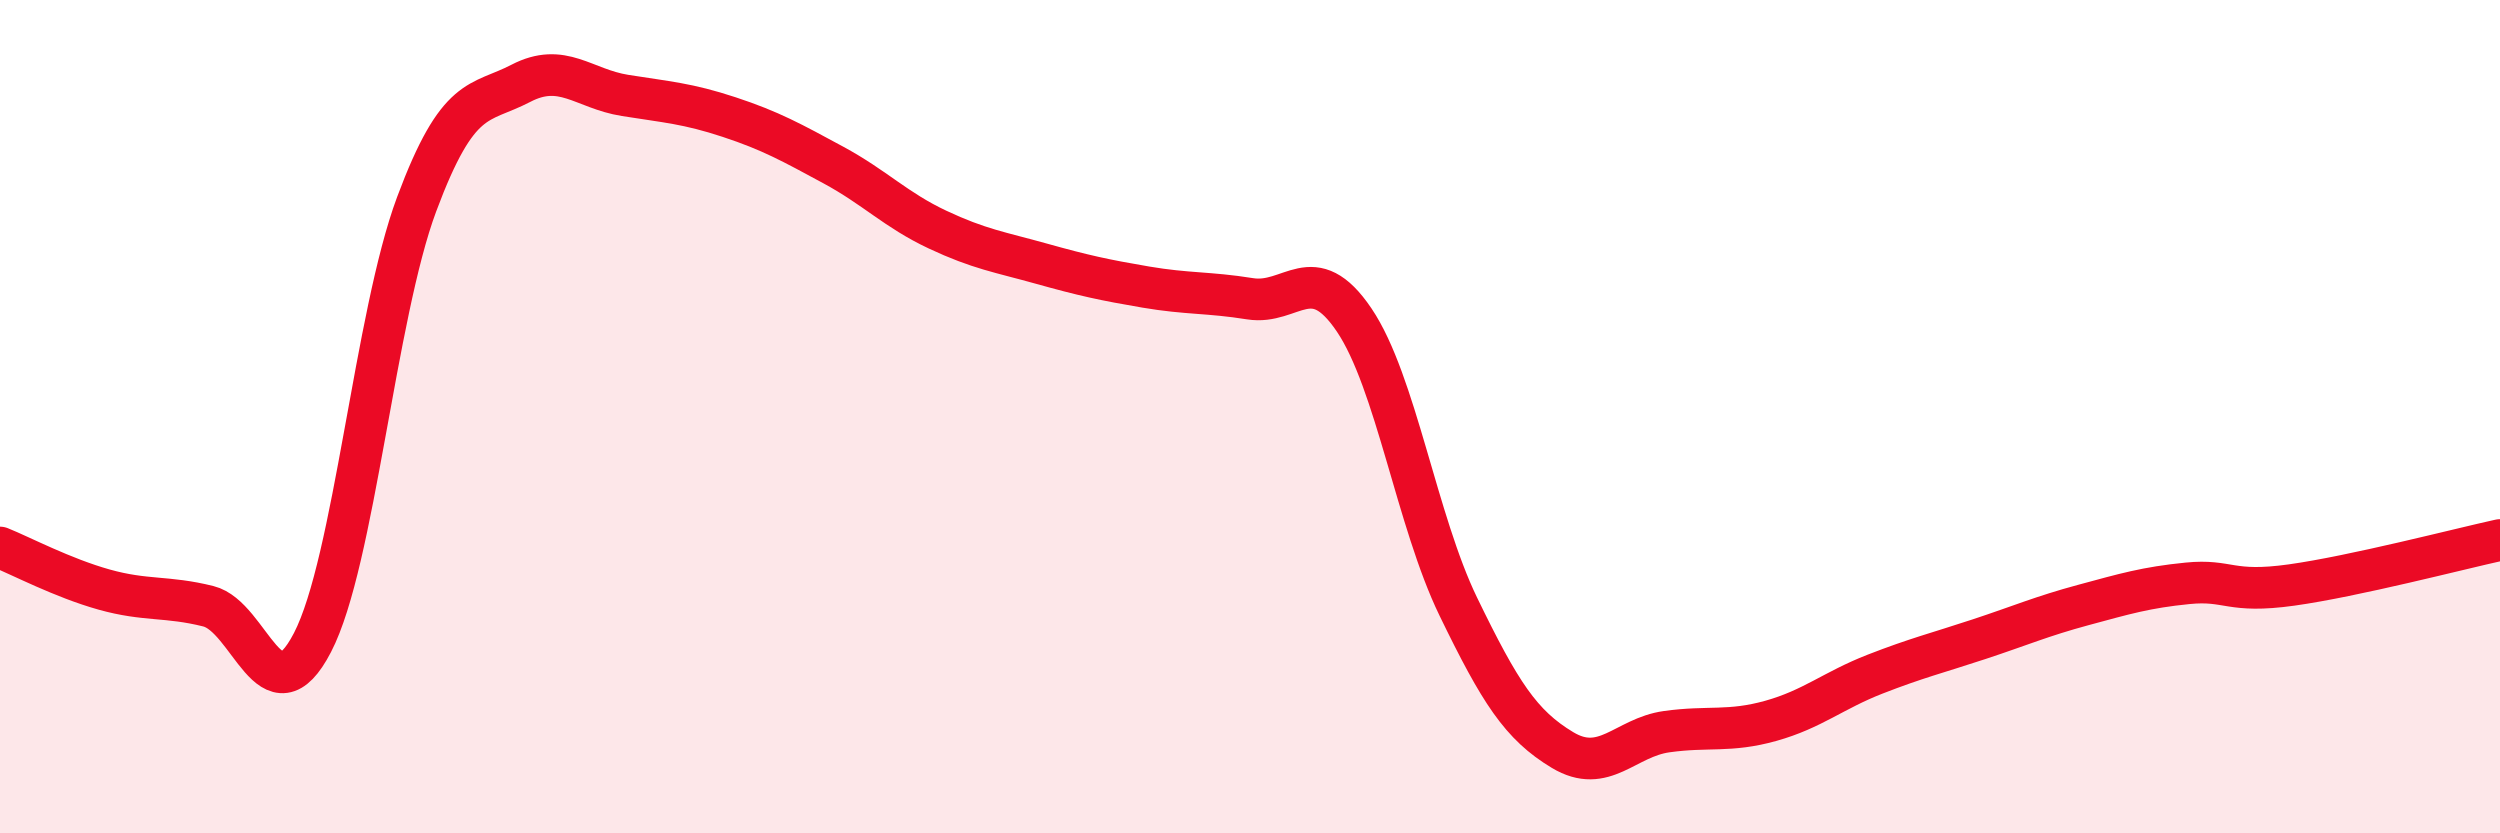 
    <svg width="60" height="20" viewBox="0 0 60 20" xmlns="http://www.w3.org/2000/svg">
      <path
        d="M 0,13.14 C 0.5,13.34 1.5,13.87 2.5,14.15 C 3.5,14.43 4,14.3 5,14.55 C 6,14.8 6.5,17.35 7.5,15.42 C 8.5,13.49 9,7.58 10,4.9 C 11,2.22 11.5,2.52 12.5,2 C 13.5,1.48 14,2.13 15,2.29 C 16,2.45 16.5,2.48 17.5,2.81 C 18.5,3.14 19,3.42 20,3.96 C 21,4.5 21.5,5.04 22.5,5.51 C 23.5,5.98 24,6.05 25,6.33 C 26,6.61 26.5,6.72 27.5,6.89 C 28.5,7.06 29,7.01 30,7.17 C 31,7.33 31.5,6.2 32.5,7.68 C 33.5,9.16 34,12.5 35,14.56 C 36,16.62 36.5,17.4 37.5,18 C 38.5,18.6 39,17.7 40,17.56 C 41,17.42 41.5,17.58 42.5,17.3 C 43.5,17.02 44,16.57 45,16.18 C 46,15.79 46.5,15.67 47.5,15.34 C 48.5,15.01 49,14.79 50,14.52 C 51,14.25 51.5,14.1 52.5,14 C 53.5,13.9 53.5,14.25 55,14.04 C 56.5,13.83 59,13.18 60,12.96L60 20L0 20Z"
        fill="#EB0A25"
        opacity="0.1"
        stroke-linecap="round"
        stroke-linejoin="round"
      />
      <path
        d="M 0,13.14 C 0.5,13.34 1.5,13.87 2.5,14.15 C 3.5,14.43 4,14.3 5,14.55 C 6,14.8 6.5,17.35 7.5,15.42 C 8.5,13.49 9,7.58 10,4.9 C 11,2.22 11.5,2.52 12.5,2 C 13.5,1.48 14,2.13 15,2.29 C 16,2.45 16.5,2.48 17.5,2.81 C 18.5,3.14 19,3.42 20,3.96 C 21,4.5 21.5,5.04 22.5,5.51 C 23.5,5.98 24,6.05 25,6.33 C 26,6.61 26.5,6.72 27.5,6.89 C 28.5,7.06 29,7.01 30,7.17 C 31,7.33 31.5,6.2 32.5,7.68 C 33.5,9.16 34,12.5 35,14.56 C 36,16.62 36.5,17.4 37.5,18 C 38.5,18.6 39,17.7 40,17.56 C 41,17.42 41.5,17.58 42.5,17.3 C 43.5,17.02 44,16.57 45,16.18 C 46,15.79 46.5,15.67 47.5,15.34 C 48.5,15.01 49,14.79 50,14.52 C 51,14.25 51.5,14.1 52.5,14 C 53.5,13.9 53.5,14.25 55,14.04 C 56.5,13.83 59,13.18 60,12.96"
        stroke="#EB0A25"
        stroke-width="1"
        fill="none"
        stroke-linecap="round"
        stroke-linejoin="round"
      />
    </svg>
  
